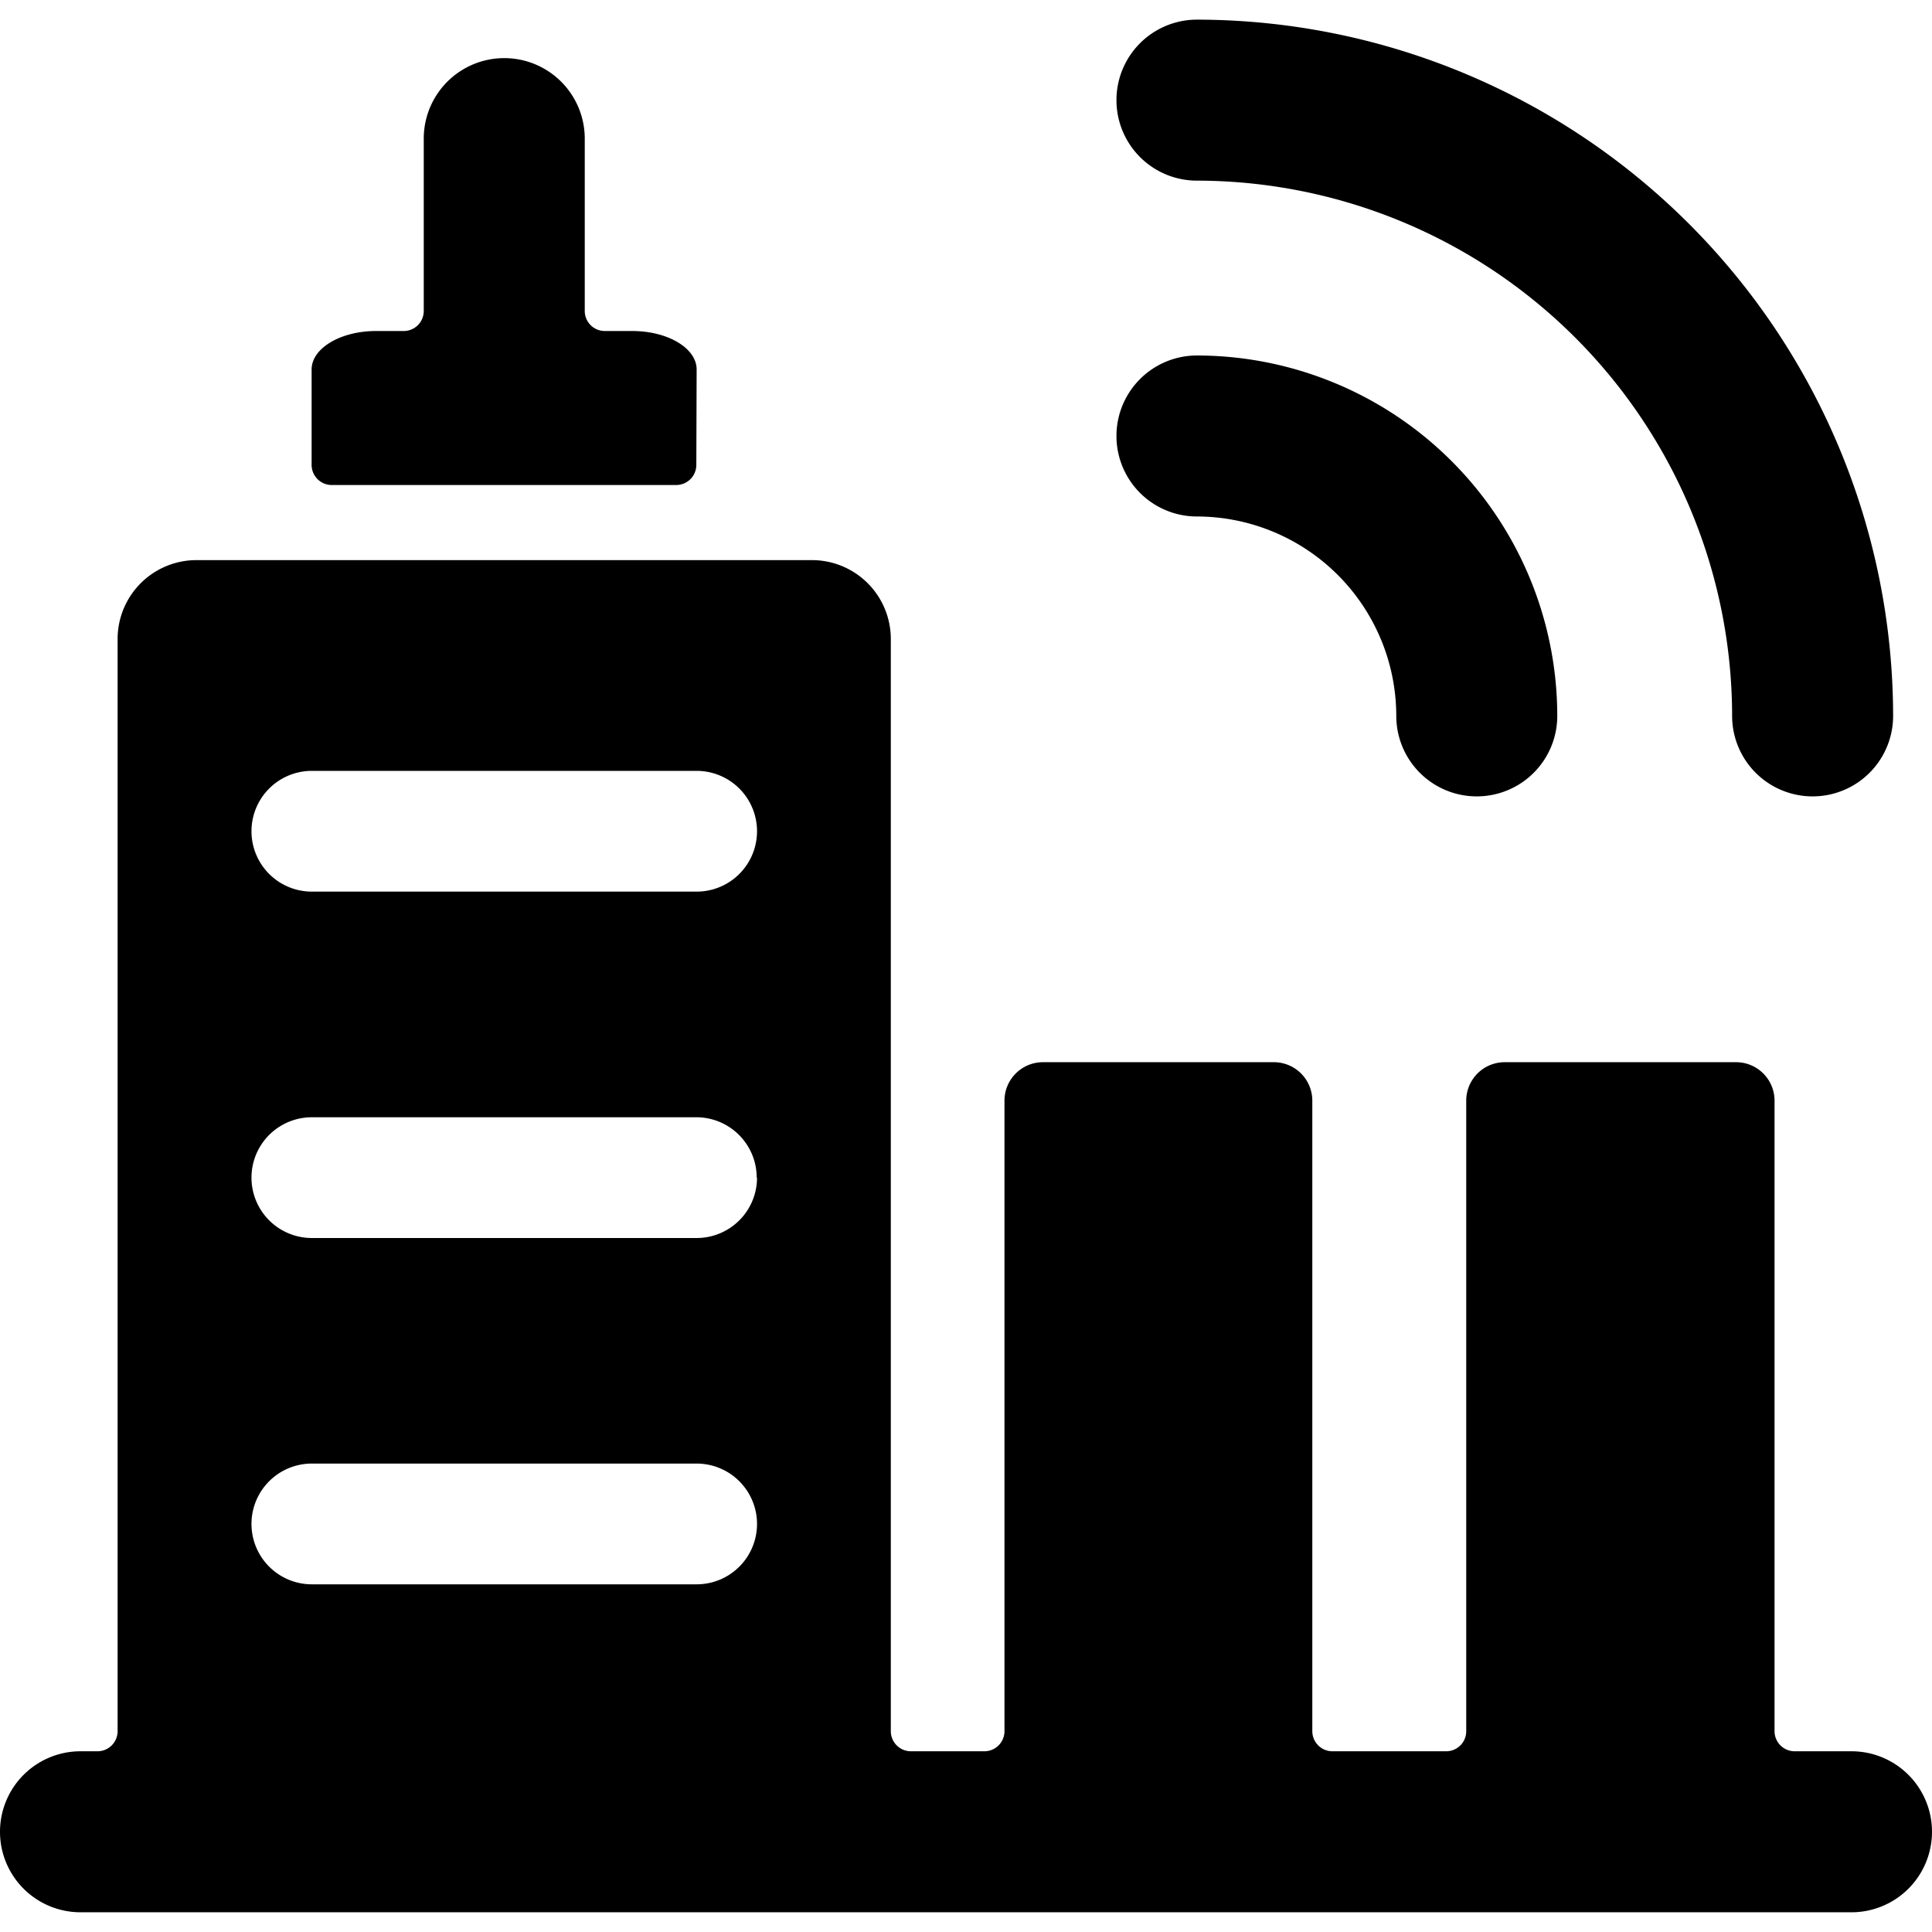 <svg xmlns="http://www.w3.org/2000/svg" viewBox="0 0 24 24" id="Bold"><path d="M23,21.755h-.706a.25.25,0,0,1-.25-.25V13.673a.478.478,0,0,0-.478-.478H18.692a.478.478,0,0,0-.478.478v7.832a.249.249,0,0,1-.25.25H16.552a.25.25,0,0,1-.25-.25V13.673a.478.478,0,0,0-.478-.478H12.956a.478.478,0,0,0-.478.478v7.832a.25.25,0,0,1-.25.25h-.912a.25.25,0,0,1-.25-.25V7.937a.98.98,0,0,0-.978-.979H2.44a.98.98,0,0,0-.979.979V21.505a.25.25,0,0,1-.25.25H1a1,1,0,1,0,0,2H23a1,1,0,0,0,0-2ZM8.654,11.076H3.874a.75.75,0,0,1,0-1.5h4.78a.75.75,0,0,1,0,1.5Zm.75,3.553a.75.75,0,0,1-.75.75H3.874a.75.75,0,0,1,0-1.5h4.78A.75.75,0,0,1,9.4,14.629Zm-5.53,3.552h4.78a.75.75,0,0,1,0,1.5H3.874a.75.75,0,1,1,0-1.5Z"/><path d="M8.654,4.59c0-.264-.357-.478-.8-.478H7.514a.249.249,0,0,1-.25-.25V1.722a1,1,0,0,0-2,0v2.14a.249.249,0,0,1-.25.25H4.671c-.44,0-.8.214-.8.478V5.775a.25.25,0,0,0,.25.25H8.4a.25.25,0,0,0,.25-.25Z"/><path d="M14.869,6.416a2.48,2.48,0,0,1,2.476,2.477,1,1,0,0,0,2,0,4.481,4.481,0,0,0-4.476-4.477,1,1,0,0,0,0,2Z"/><path d="M14.869,2.244a6.656,6.656,0,0,1,6.648,6.649,1,1,0,0,0,2,0A8.659,8.659,0,0,0,14.869.244a1,1,0,1,0,0,2Z"/></svg>
